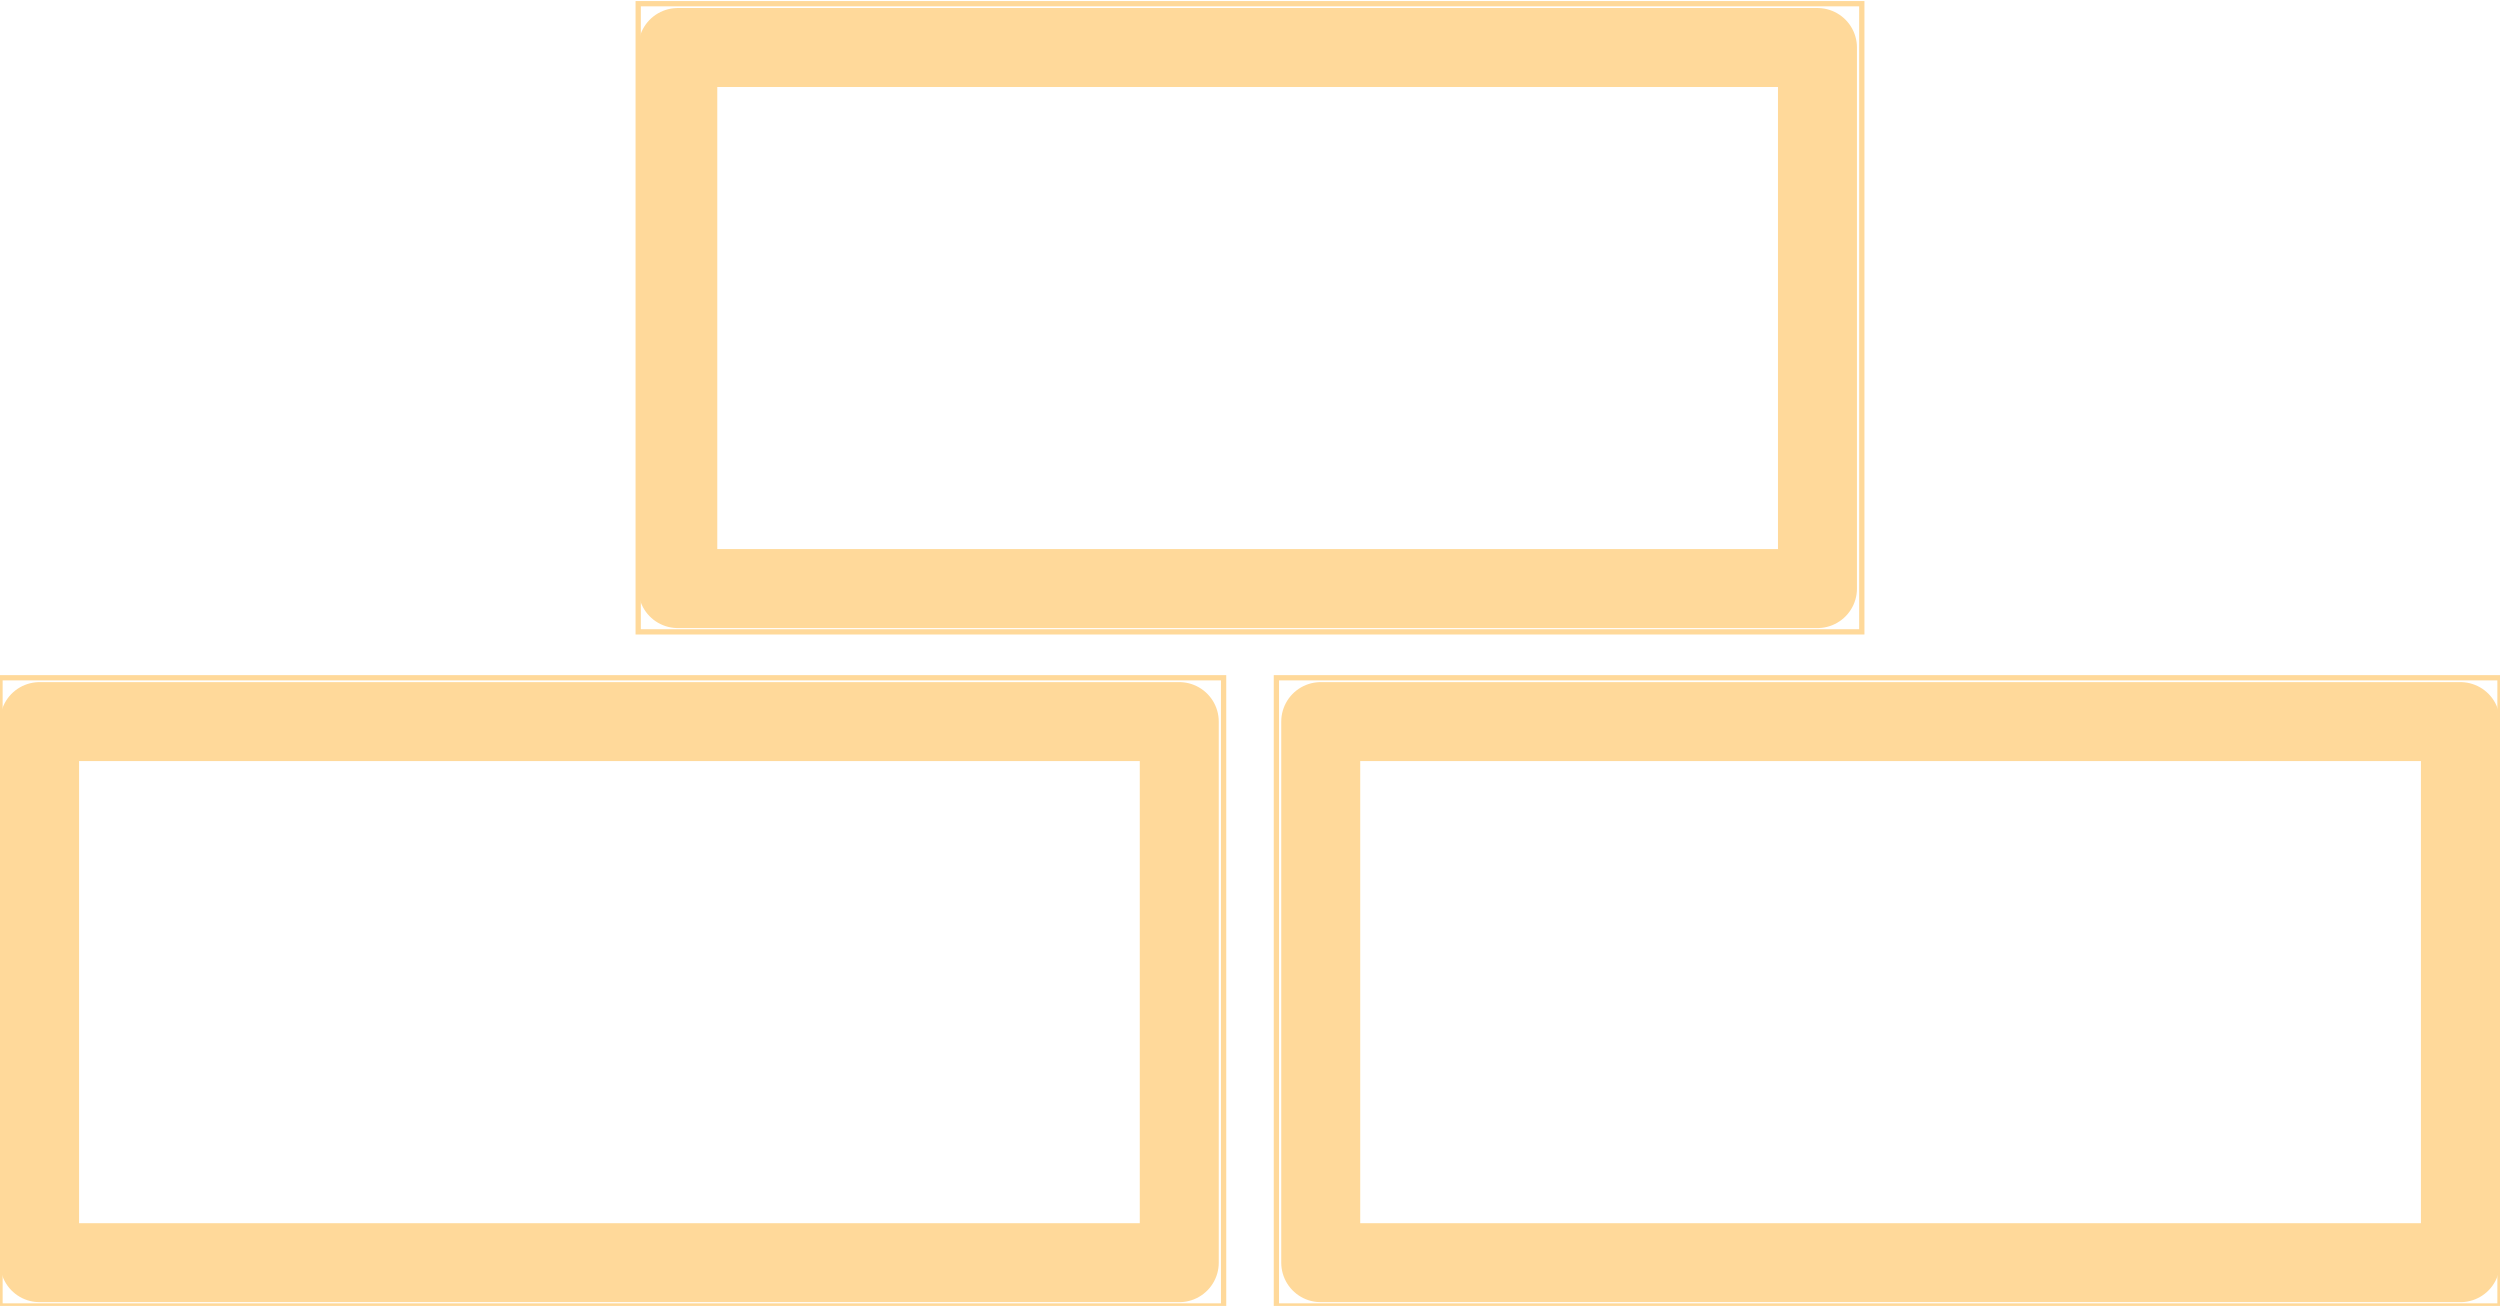 <?xml version="1.0" encoding="utf-8"?>
<!-- Generator: Adobe Illustrator 26.5.0, SVG Export Plug-In . SVG Version: 6.00 Build 0)  -->
<svg version="1.1" id="Laag_1" xmlns="http://www.w3.org/2000/svg" xmlns:xlink="http://www.w3.org/1999/xlink" x="0px" y="0px"
	 viewBox="0 0 473.6 247.4" style="enable-background:new 0 0 473.6 247.4;" xml:space="preserve">
<style type="text/css">
	.st0{clip-path:url(#SVGID_00000018957750981975262420000009071597014781886080_);}
	.st1{fill:none;stroke:#FFD99A;stroke-width:14.962;stroke-linejoin:round;stroke-miterlimit:19.949;}
	.st2{clip-path:url(#SVGID_00000088130092882858363940000011493043590934169216_);}
	.st3{clip-path:url(#SVGID_00000081612862759094836500000002582257223851995803_);}
</style>
<g>
	<g>
		<defs>
			<rect id="SVGID_1_" y="128.4" width="231.8" height="119"/>
		</defs>
		<clipPath id="SVGID_00000129199442531298280830000012365877752151465397_">
			<use xlink:href="#SVGID_1_"  style="overflow:visible;"/>
		</clipPath>
		<g style="clip-path:url(#SVGID_00000129199442531298280830000012365877752151465397_);">
			<path class="st1" d="M7.5,136.7h215.9v102.5H7.5V136.7z"/>
		</g>
		<use xlink:href="#SVGID_1_"  style="overflow:visible;fill:none;stroke:#FFD99A;stroke-miterlimit:10;"/>
	</g>
</g>
<g>
	<g>
		<defs>
			<rect id="SVGID_00000053544478228799788760000011695822466830648984_" x="120.9" y="0.7" width="231.8" height="119"/>
		</defs>
		<clipPath id="SVGID_00000175314490601663404390000004203581779025152425_">
			<use xlink:href="#SVGID_00000053544478228799788760000011695822466830648984_"  style="overflow:visible;"/>
		</clipPath>
		<g style="clip-path:url(#SVGID_00000175314490601663404390000004203581779025152425_);">
			<path class="st1" d="M128.4,9h215.9v102.5H128.4V9z"/>
		</g>
		
			<use xlink:href="#SVGID_00000053544478228799788760000011695822466830648984_"  style="overflow:visible;fill:none;stroke:#FFD99A;stroke-miterlimit:10;"/>
	</g>
</g>
<g>
	<g>
		<defs>
			<rect id="SVGID_00000158737226954522507560000012139974629374289063_" x="241.8" y="128.4" width="231.8" height="119"/>
		</defs>
		<clipPath id="SVGID_00000037656710402208058600000011232475609606223036_">
			<use xlink:href="#SVGID_00000158737226954522507560000012139974629374289063_"  style="overflow:visible;"/>
		</clipPath>
		<g style="clip-path:url(#SVGID_00000037656710402208058600000011232475609606223036_);">
			<path class="st1" d="M250.2,136.7h215.9v102.5H250.2V136.7z"/>
		</g>
		
			<use xlink:href="#SVGID_00000158737226954522507560000012139974629374289063_"  style="overflow:visible;fill:none;stroke:#FFD99A;stroke-miterlimit:10;"/>
	</g>
</g>
</svg>
